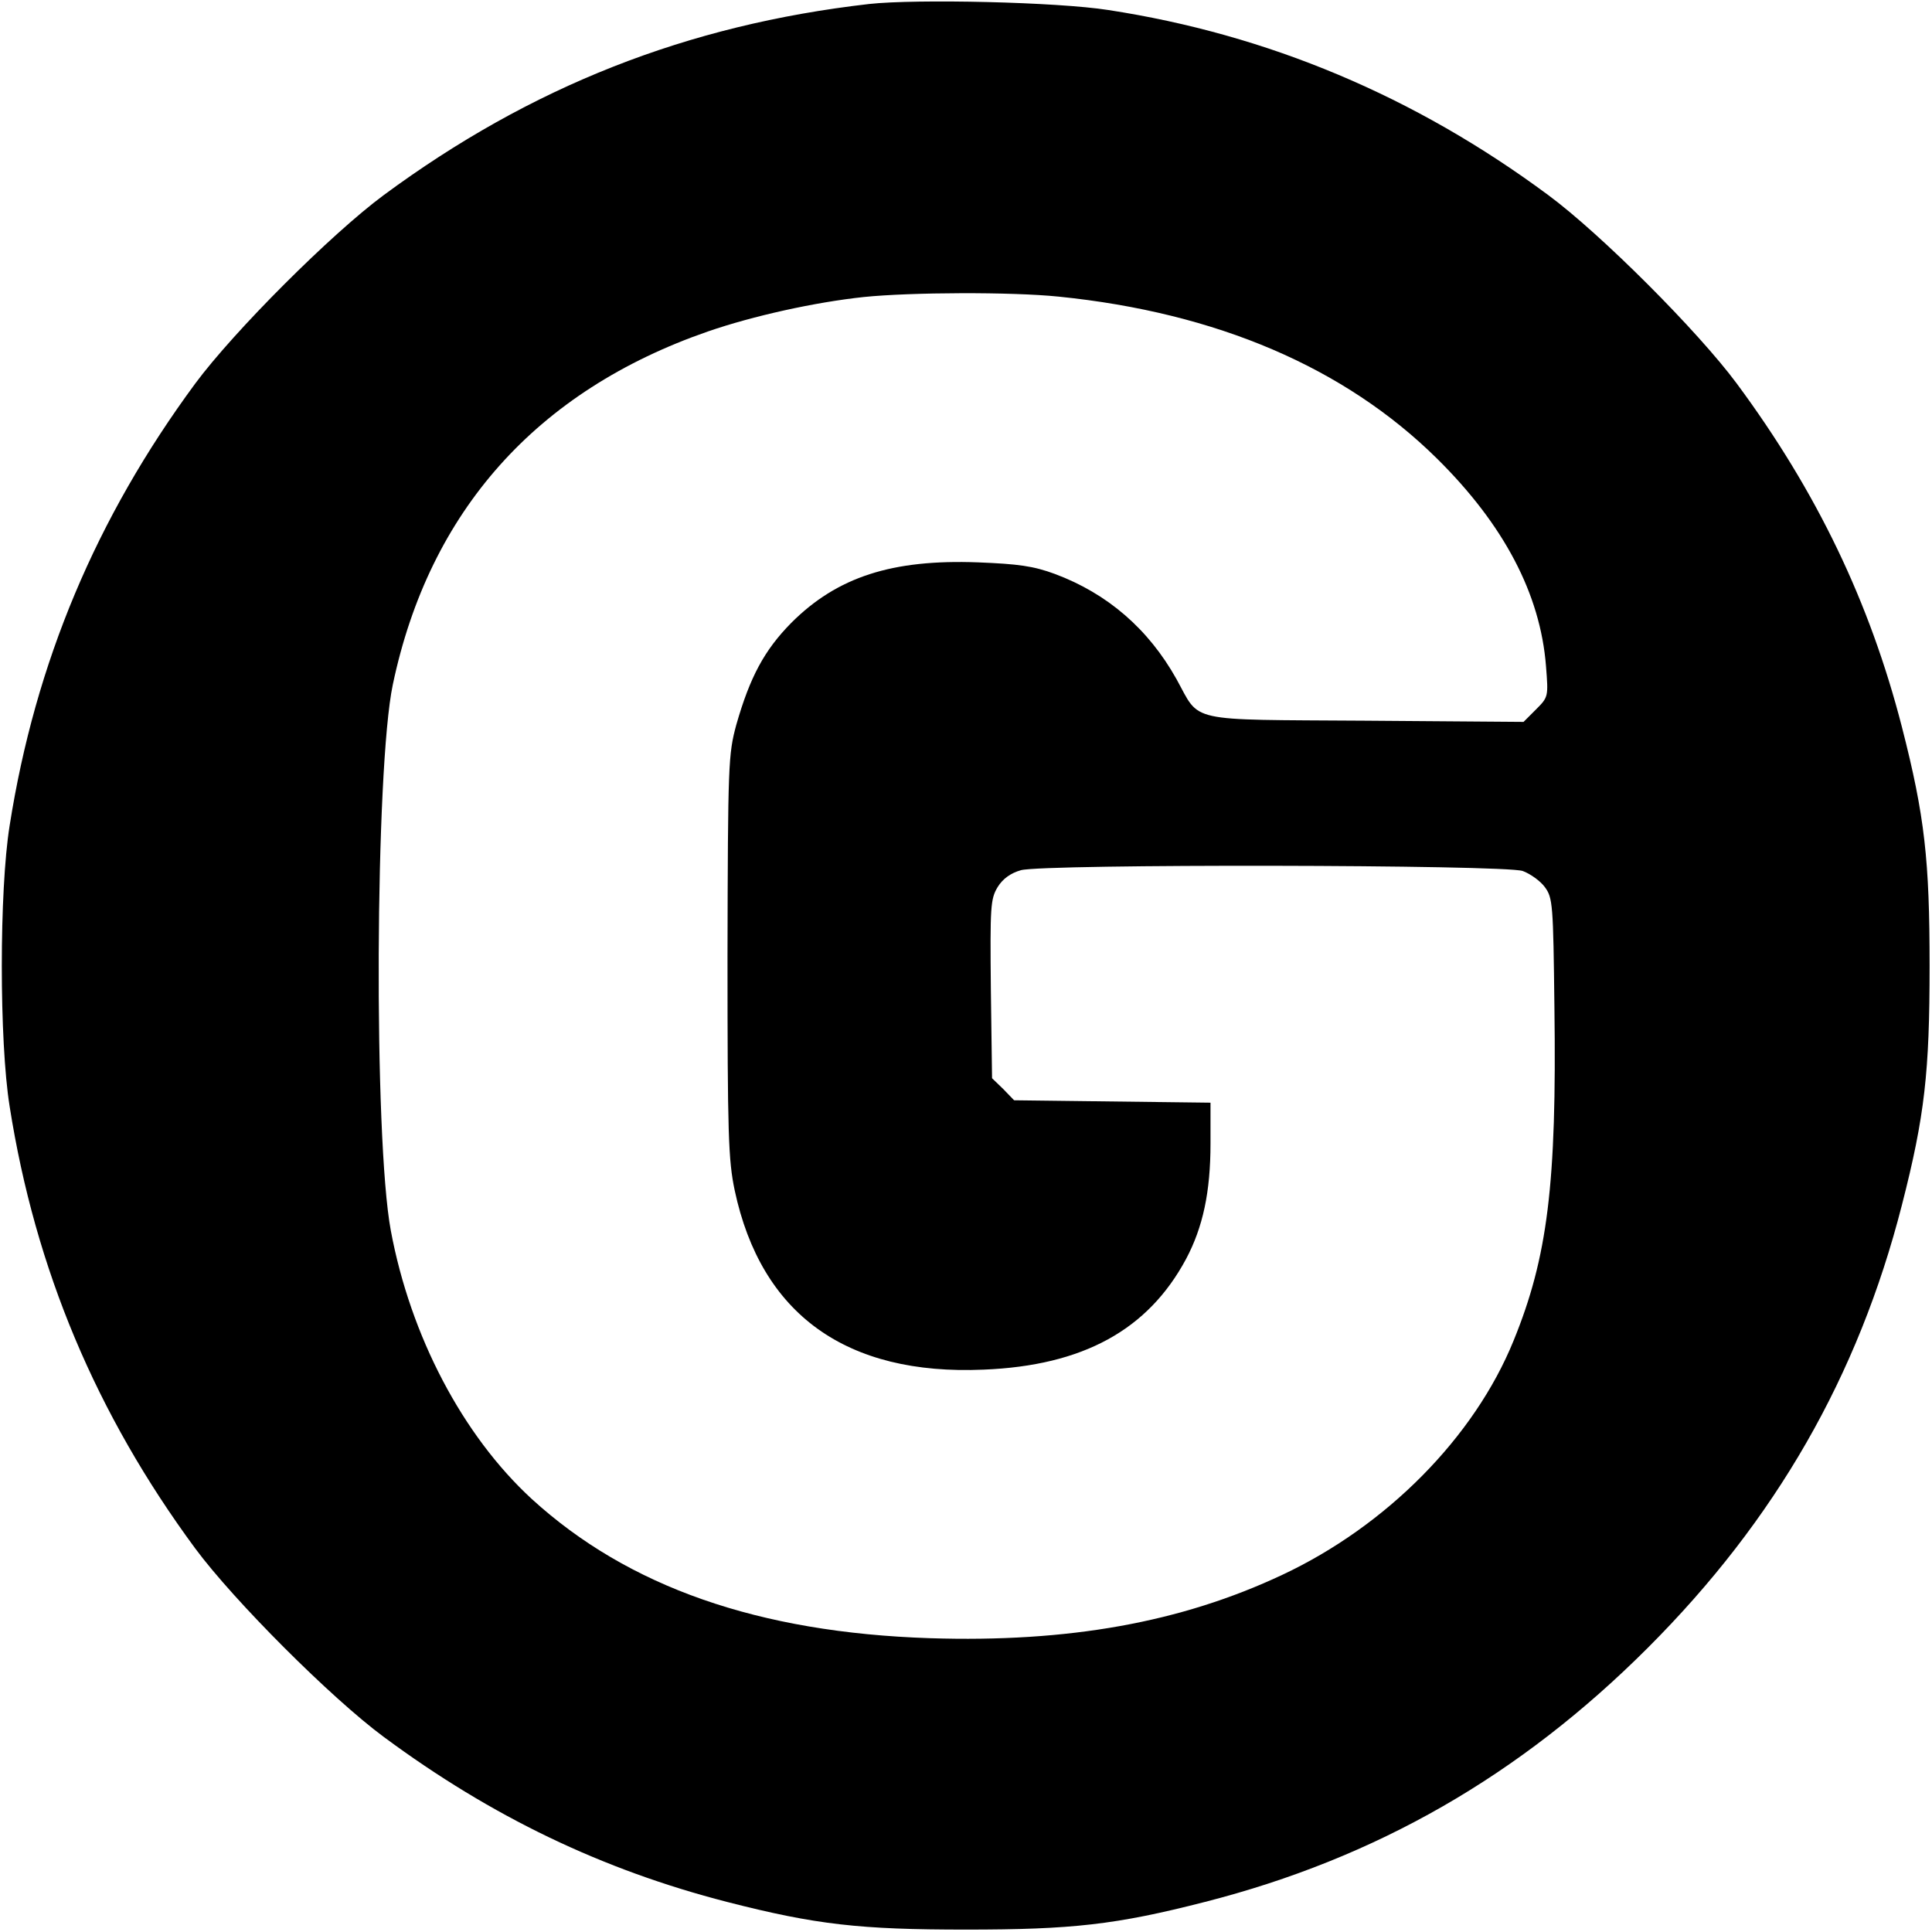<?xml version="1.0" standalone="no"?>
<!DOCTYPE svg PUBLIC "-//W3C//DTD SVG 20010904//EN"
 "http://www.w3.org/TR/2001/REC-SVG-20010904/DTD/svg10.dtd">
<svg version="1.0" xmlns="http://www.w3.org/2000/svg"
 width="482pt" height="482pt" viewBox="0 0 482 482"
 preserveAspectRatio="xMidYMid meet">
<g transform="translate(0,482) scale(0.1,-0.1)"
fill="#000000" stroke="none">
<path d="M2168 4810 c-454 -52 -844 -206 -1211 -477 -131 -97 -373 -339 -470
-470 -247 -335 -399 -696 -463 -1103 -26 -162 -26 -538 0 -700 64 -407 216
-768 463 -1103 97 -131 339 -373 470 -470 270 -200 546 -332 857 -412 222 -57
332 -69 596 -69 264 0 374 12 596 69 427 109 786 315 1105 634 319 319 525
678 634 1105 57 222 69 332 69 596 0 264 -12 374 -69 596 -80 311 -212 587
-412 857 -97 131 -339 373 -470 470 -333 247 -700 401 -1098 462 -127 20 -479
28 -597 15z m473 -730 c395 -40 714 -177 944 -404 167 -165 258 -338 272 -518
6 -76 6 -77 -25 -108 l-31 -31 -395 3 c-451 3 -410 -6 -471 104 -70 125 -172
213 -303 262 -54 20 -92 25 -192 29 -214 8 -351 -36 -466 -151 -67 -68 -103
-135 -137 -254 -20 -74 -21 -96 -22 -577 0 -446 2 -509 18 -585 66 -309 278
-462 621 -447 248 10 410 99 505 276 42 79 61 167 61 288 l0 102 -245 3 -245
3 -27 28 -28 27 -3 223 c-2 206 -1 224 17 254 13 21 33 35 58 42 56 16 1207
14 1252 -2 19 -7 44 -25 55 -40 20 -27 21 -43 24 -300 6 -441 -17 -624 -102
-832 -98 -241 -317 -462 -577 -584 -253 -119 -534 -169 -879 -158 -428 14
-753 128 -993 347 -173 159 -303 407 -352 670 -43 231 -39 1153 5 1362 91 433
359 733 786 881 113 39 267 73 389 86 118 12 368 13 486 1z"/>
</g>
</svg>
